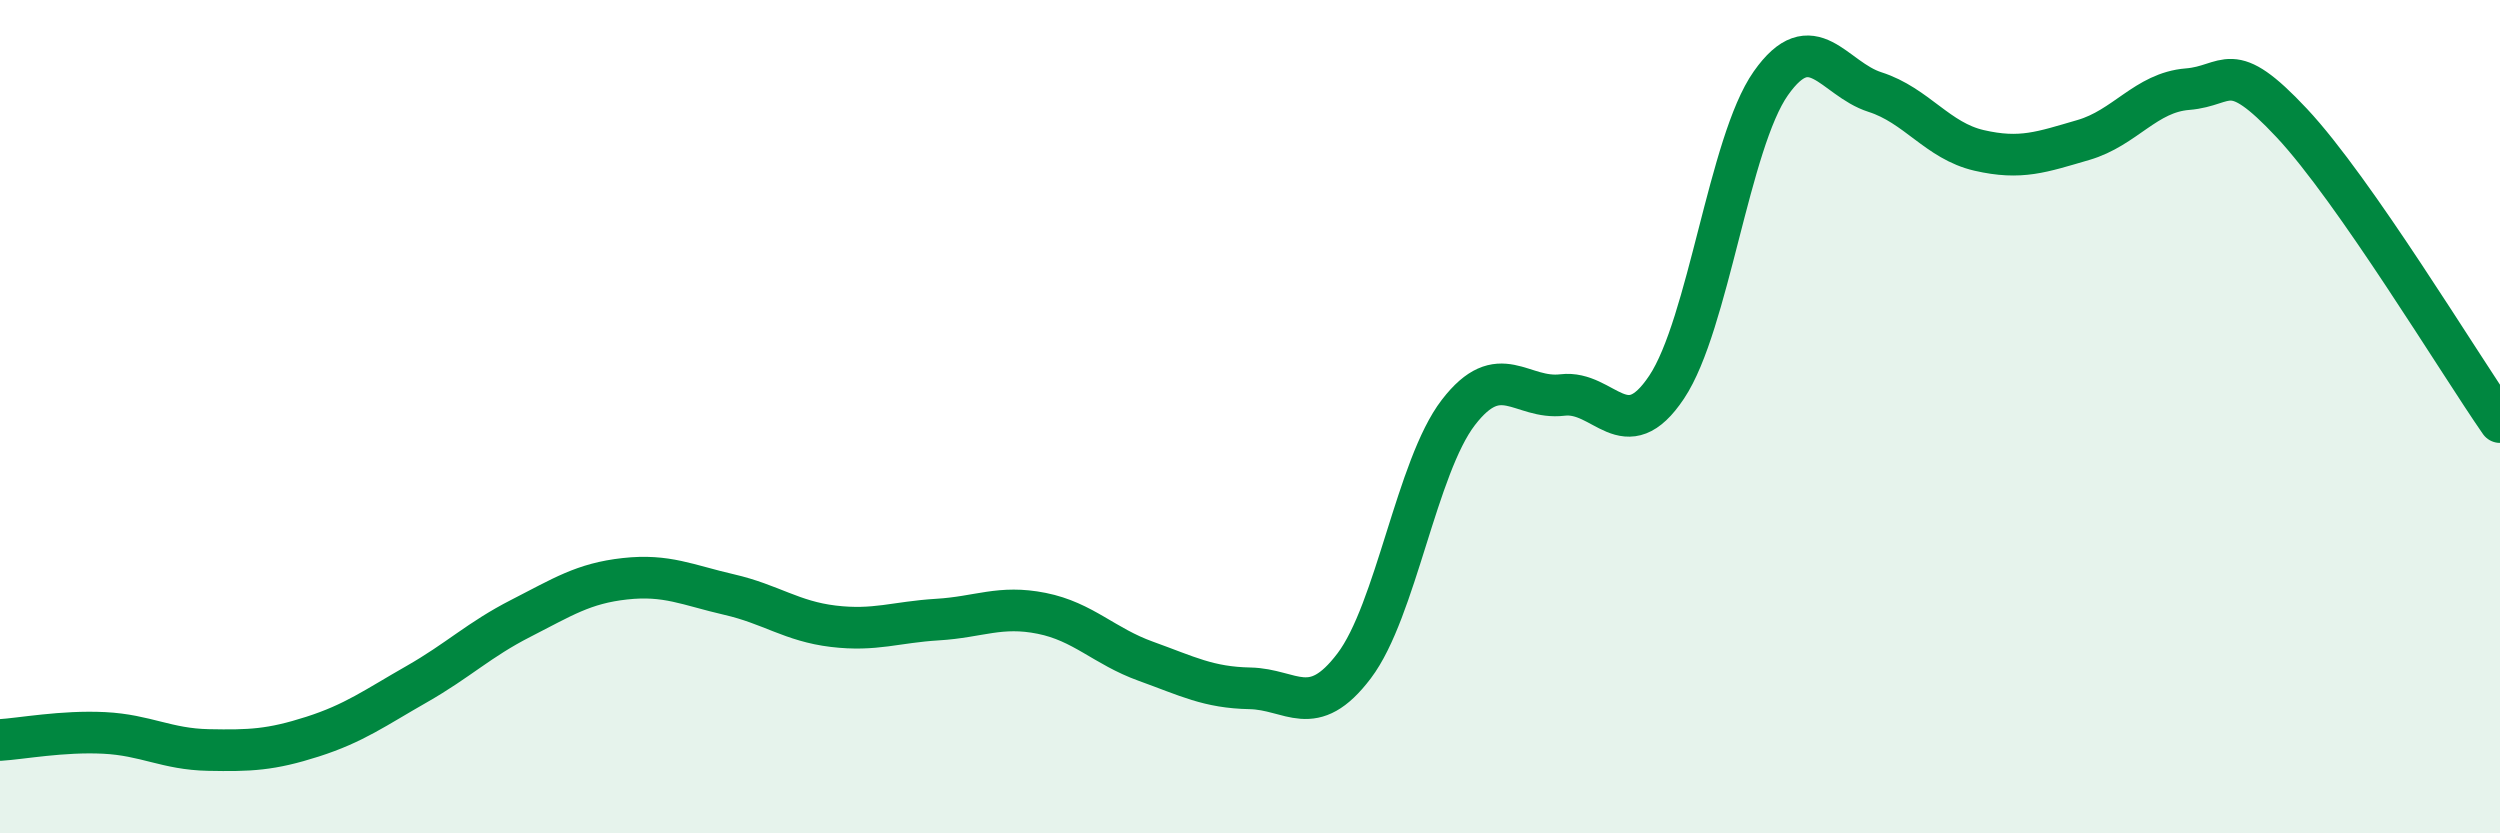 
    <svg width="60" height="20" viewBox="0 0 60 20" xmlns="http://www.w3.org/2000/svg">
      <path
        d="M 0,17.76 C 0.5,17.73 1.5,17.54 2.5,17.59 C 3.5,17.64 4,17.98 5,18 C 6,18.02 6.5,18 7.5,17.68 C 8.5,17.36 9,16.99 10,16.42 C 11,15.85 11.5,15.35 12.5,14.84 C 13.5,14.33 14,14 15,13.89 C 16,13.78 16.5,14.04 17.5,14.27 C 18.5,14.5 19,14.91 20,15.03 C 21,15.15 21.5,14.93 22.5,14.87 C 23.5,14.81 24,14.52 25,14.72 C 26,14.92 26.5,15.51 27.5,15.87 C 28.5,16.23 29,16.5 30,16.52 C 31,16.54 31.5,17.3 32.5,15.98 C 33.5,14.66 34,11.2 35,9.9 C 36,8.6 36.5,9.6 37.5,9.48 C 38.5,9.36 39,10.79 40,9.29 C 41,7.79 41.5,3.42 42.5,2 C 43.5,0.58 44,1.89 45,2.21 C 46,2.53 46.5,3.38 47.5,3.61 C 48.5,3.84 49,3.65 50,3.36 C 51,3.07 51.5,2.22 52.5,2.14 C 53.5,2.06 53.5,1.35 55,2.95 C 56.5,4.55 59,8.69 60,10.13L60 20L0 20Z"
        fill="#008740"
        opacity="0.1"
        stroke-linecap="round"
        stroke-linejoin="round"
      />
      <path
        d="M 0,17.76 C 0.5,17.73 1.5,17.54 2.5,17.59 C 3.5,17.64 4,17.98 5,18 C 6,18.02 6.5,18 7.5,17.68 C 8.5,17.36 9,16.99 10,16.42 C 11,15.85 11.5,15.35 12.5,14.84 C 13.5,14.33 14,14 15,13.89 C 16,13.78 16.5,14.04 17.5,14.27 C 18.5,14.5 19,14.91 20,15.03 C 21,15.15 21.5,14.93 22.5,14.87 C 23.5,14.81 24,14.52 25,14.72 C 26,14.92 26.5,15.51 27.5,15.87 C 28.5,16.23 29,16.5 30,16.52 C 31,16.54 31.5,17.3 32.5,15.98 C 33.5,14.66 34,11.2 35,9.9 C 36,8.6 36.5,9.6 37.5,9.48 C 38.5,9.36 39,10.79 40,9.29 C 41,7.79 41.5,3.42 42.5,2 C 43.5,0.58 44,1.89 45,2.21 C 46,2.53 46.5,3.38 47.5,3.61 C 48.5,3.84 49,3.65 50,3.36 C 51,3.07 51.5,2.22 52.5,2.14 C 53.5,2.06 53.5,1.35 55,2.95 C 56.5,4.55 59,8.69 60,10.13"
        stroke="#008740"
        stroke-width="1"
        fill="none"
        stroke-linecap="round"
        stroke-linejoin="round"
      />
    </svg>
  